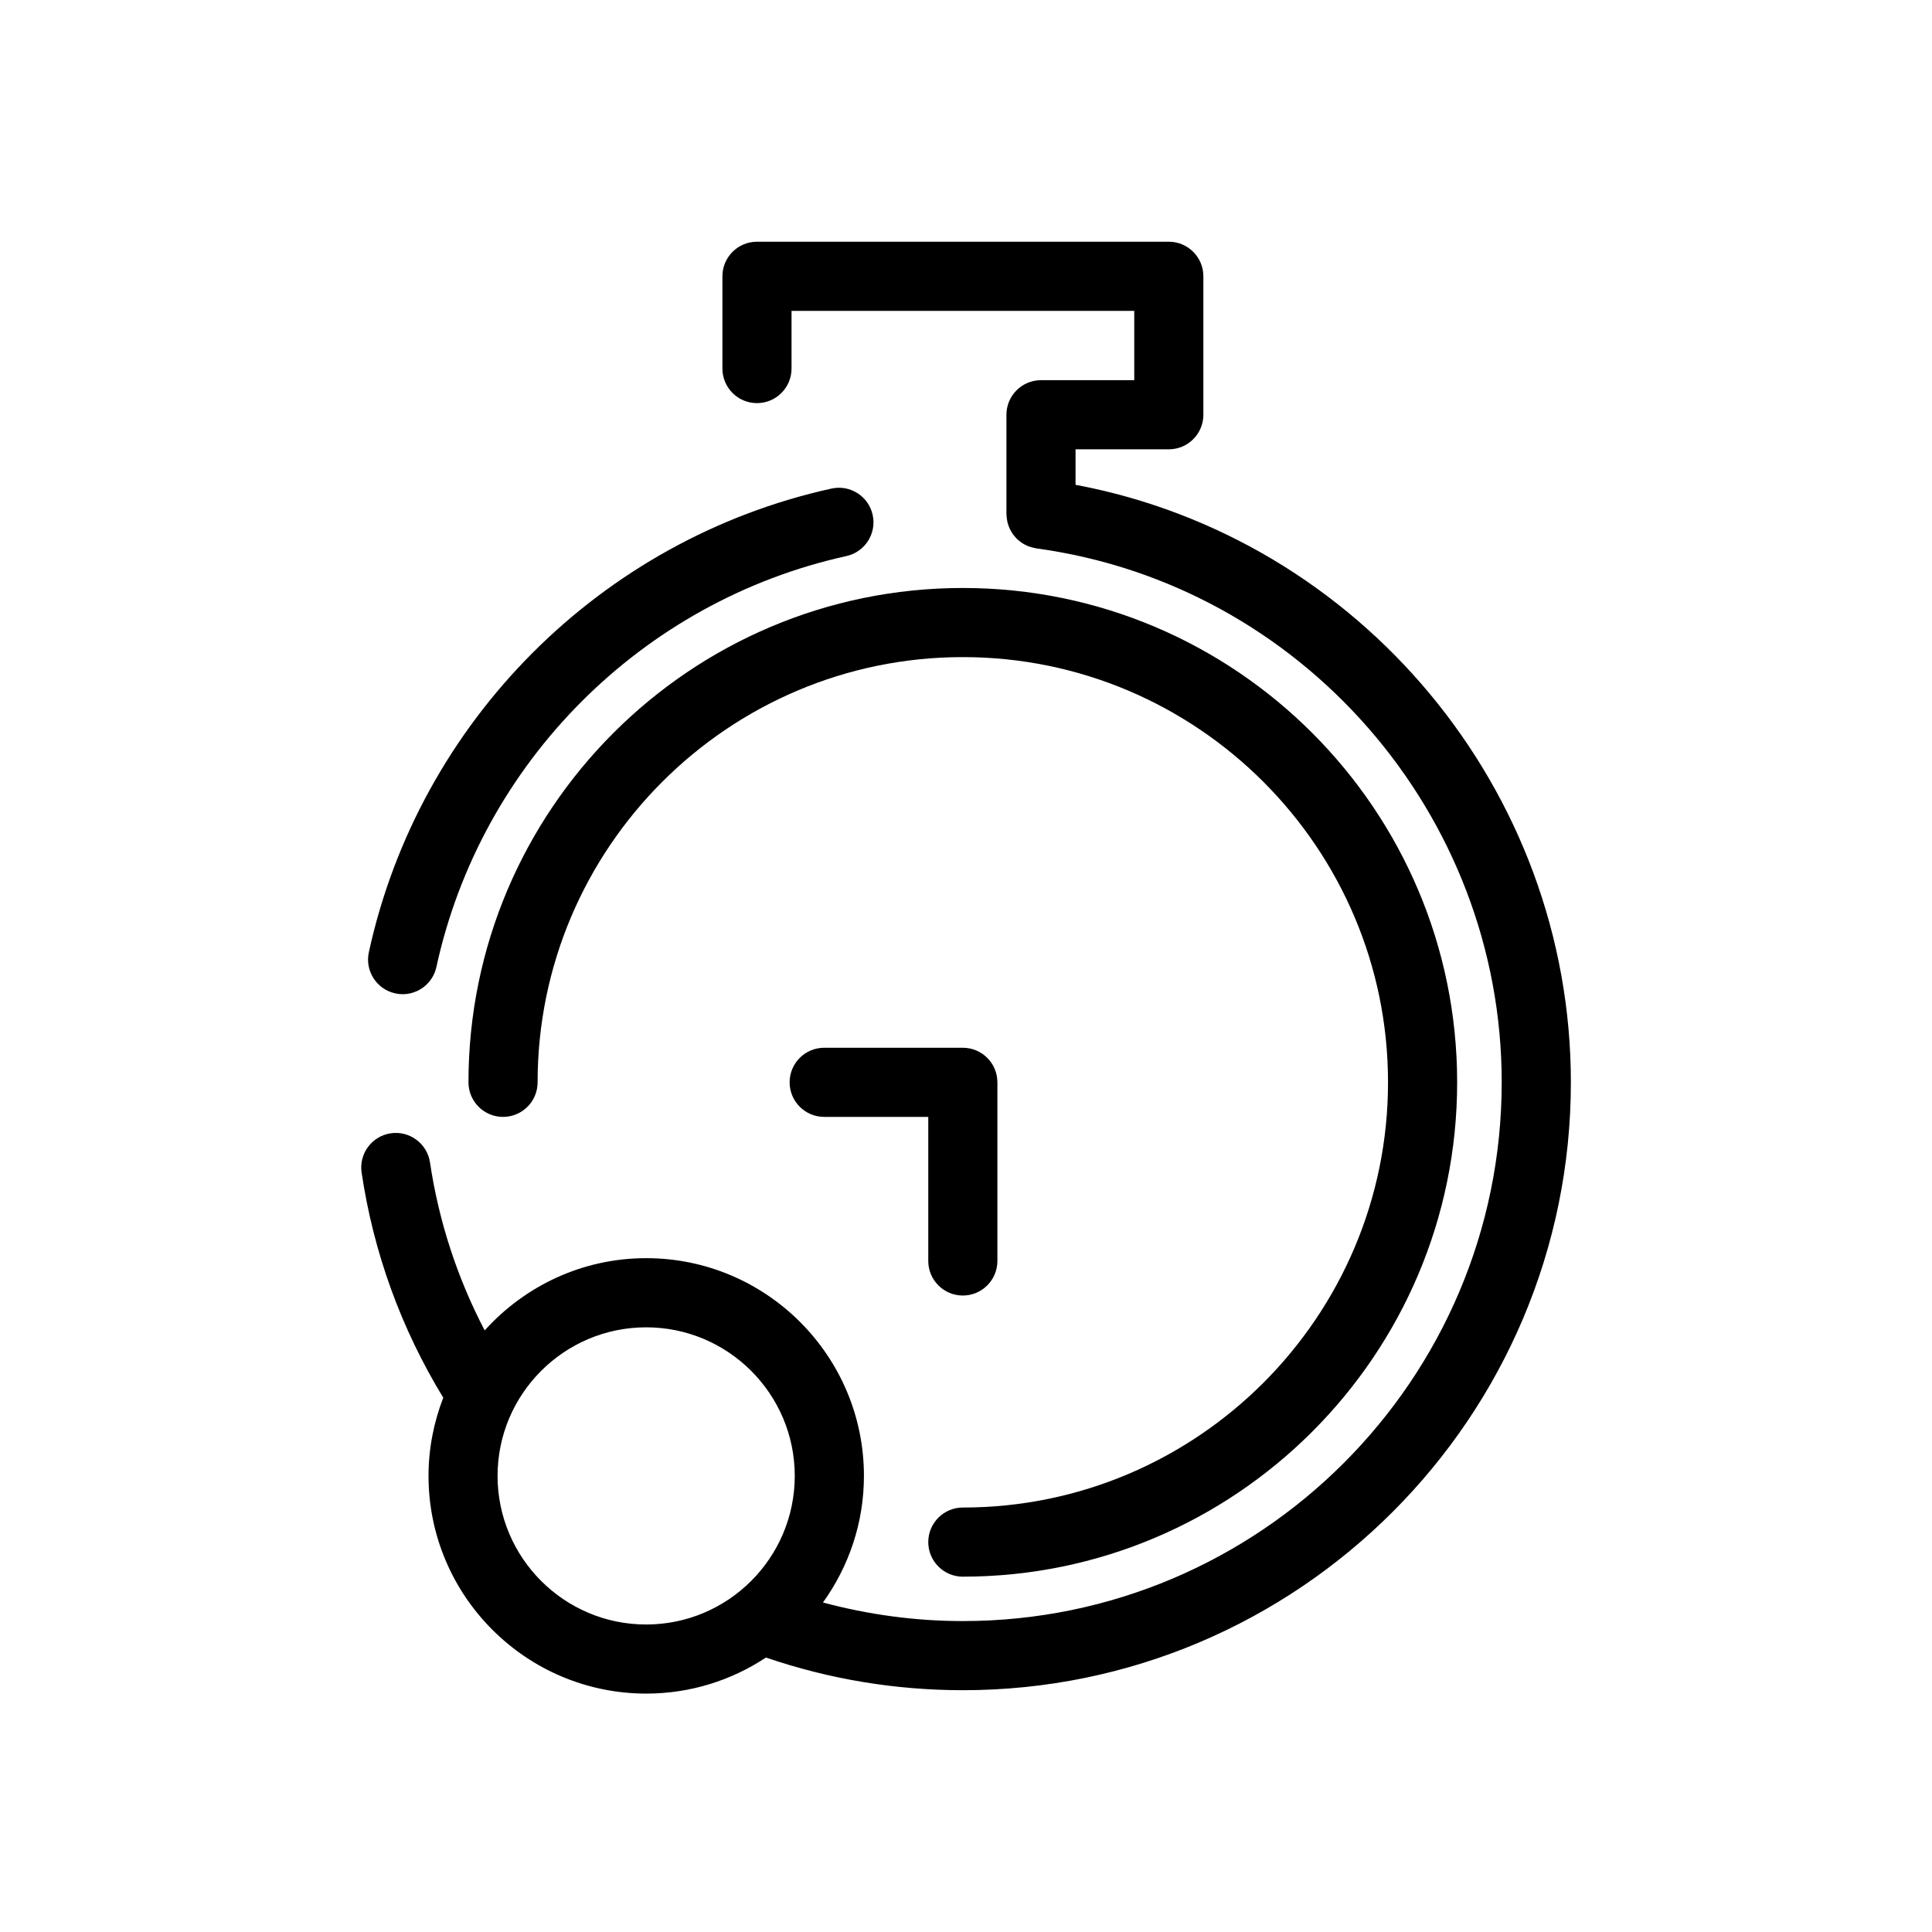 <?xml version="1.0" encoding="UTF-8"?>
<!-- Uploaded to: ICON Repo, www.iconrepo.com, Generator: ICON Repo Mixer Tools -->
<svg fill="#000000" width="800px" height="800px" version="1.1" viewBox="144 144 512 512" xmlns="http://www.w3.org/2000/svg">
 <g>
  <path d="m248.75 407.26c0.66 0.141 1.309 0.211 1.961 0.211 4.215 0 8.008-2.926 8.941-7.215 11.812-54.207 54.457-96.945 108.64-108.89 4.938-1.09 8.062-5.977 6.973-10.918-1.09-4.941-5.973-8.066-10.918-6.973-61.145 13.48-109.27 61.715-122.6 122.88-1.074 4.941 2.059 9.824 7.004 10.898z"/>
  <path d="m429.03 272.48v-9.406h24.715c5.055 0 9.16-4.106 9.16-9.16v-36.695c0-5.055-4.106-9.16-9.16-9.16h-109.14c-5.055 0-9.16 4.106-9.16 9.16v24.453c0 5.055 4.106 9.16 9.16 9.16 5.055 0 9.16-4.106 9.16-9.16v-15.293h90.824v18.375h-24.715c-5.055 0-9.16 4.106-9.16 9.16v26.359c0 0.105 0.027 0.203 0.031 0.301 0.008 0.316 0.051 0.621 0.098 0.934 0.043 0.301 0.078 0.602 0.148 0.887 0.062 0.273 0.16 0.535 0.246 0.801 0.105 0.309 0.207 0.609 0.34 0.902 0.105 0.234 0.238 0.449 0.363 0.668 0.164 0.293 0.336 0.586 0.531 0.855 0.141 0.195 0.309 0.375 0.461 0.562 0.223 0.262 0.445 0.516 0.695 0.754 0.176 0.164 0.367 0.309 0.551 0.453 0.273 0.219 0.551 0.434 0.848 0.621 0.191 0.125 0.402 0.219 0.605 0.328 0.324 0.176 0.656 0.336 1.004 0.469 0.207 0.078 0.422 0.133 0.637 0.195 0.371 0.109 0.742 0.211 1.133 0.27 0.082 0.016 0.152 0.047 0.234 0.055 70.309 9.578 123.33 70.402 123.33 141.48 0 78.734-64.051 142.79-142.79 142.79-12.621 0-25.043-1.695-37.082-4.922 6.801-9.469 10.855-21.035 10.855-33.555 0-31.812-25.883-57.695-57.699-57.695-16.992 0-32.238 7.426-42.809 19.148-7.266-13.945-12.156-28.867-14.492-44.531-0.75-5.008-5.449-8.461-10.41-7.707-5 0.746-8.453 5.406-7.711 10.41 3.164 21.246 10.461 41.305 21.637 59.664-2.488 6.441-3.906 13.406-3.906 20.711 0 31.812 25.883 57.699 57.699 57.699 11.715 0 22.617-3.531 31.727-9.555 16.762 5.738 34.32 8.656 52.199 8.656 88.836 0 161.11-72.273 161.11-161.11-0.012-77.5-55.891-144.18-131.26-158.33zm-113.79 302.03c-21.715 0-39.379-17.664-39.379-39.379 0-21.715 17.66-39.375 39.379-39.375s39.379 17.66 39.379 39.375c0 21.715-17.664 39.379-39.379 39.379z"/>
  <path d="m399.16 561.83c72.234 0 131-58.766 131-131s-58.766-131.01-131-131.01c-72.238 0-131.01 58.773-131.01 131.01 0 5.055 4.106 9.16 9.16 9.16 5.055 0 9.16-4.106 9.16-9.16 0-62.133 50.551-112.69 112.69-112.69 62.129 0 112.68 50.551 112.68 112.69 0 62.133-50.551 112.68-112.68 112.68-5.055 0-9.16 4.106-9.16 9.16 0 5.059 4.106 9.164 9.16 9.164z"/>
  <path d="m399.16 487.33c5.055 0 9.16-4.106 9.16-9.16v-47.344c0-5.055-4.106-9.16-9.16-9.16h-36.742c-5.055 0-9.16 4.106-9.16 9.16 0 5.055 4.106 9.16 9.16 9.16h27.582v38.184c0 5.055 4.106 9.16 9.16 9.16z"/>
 </g>
</svg>